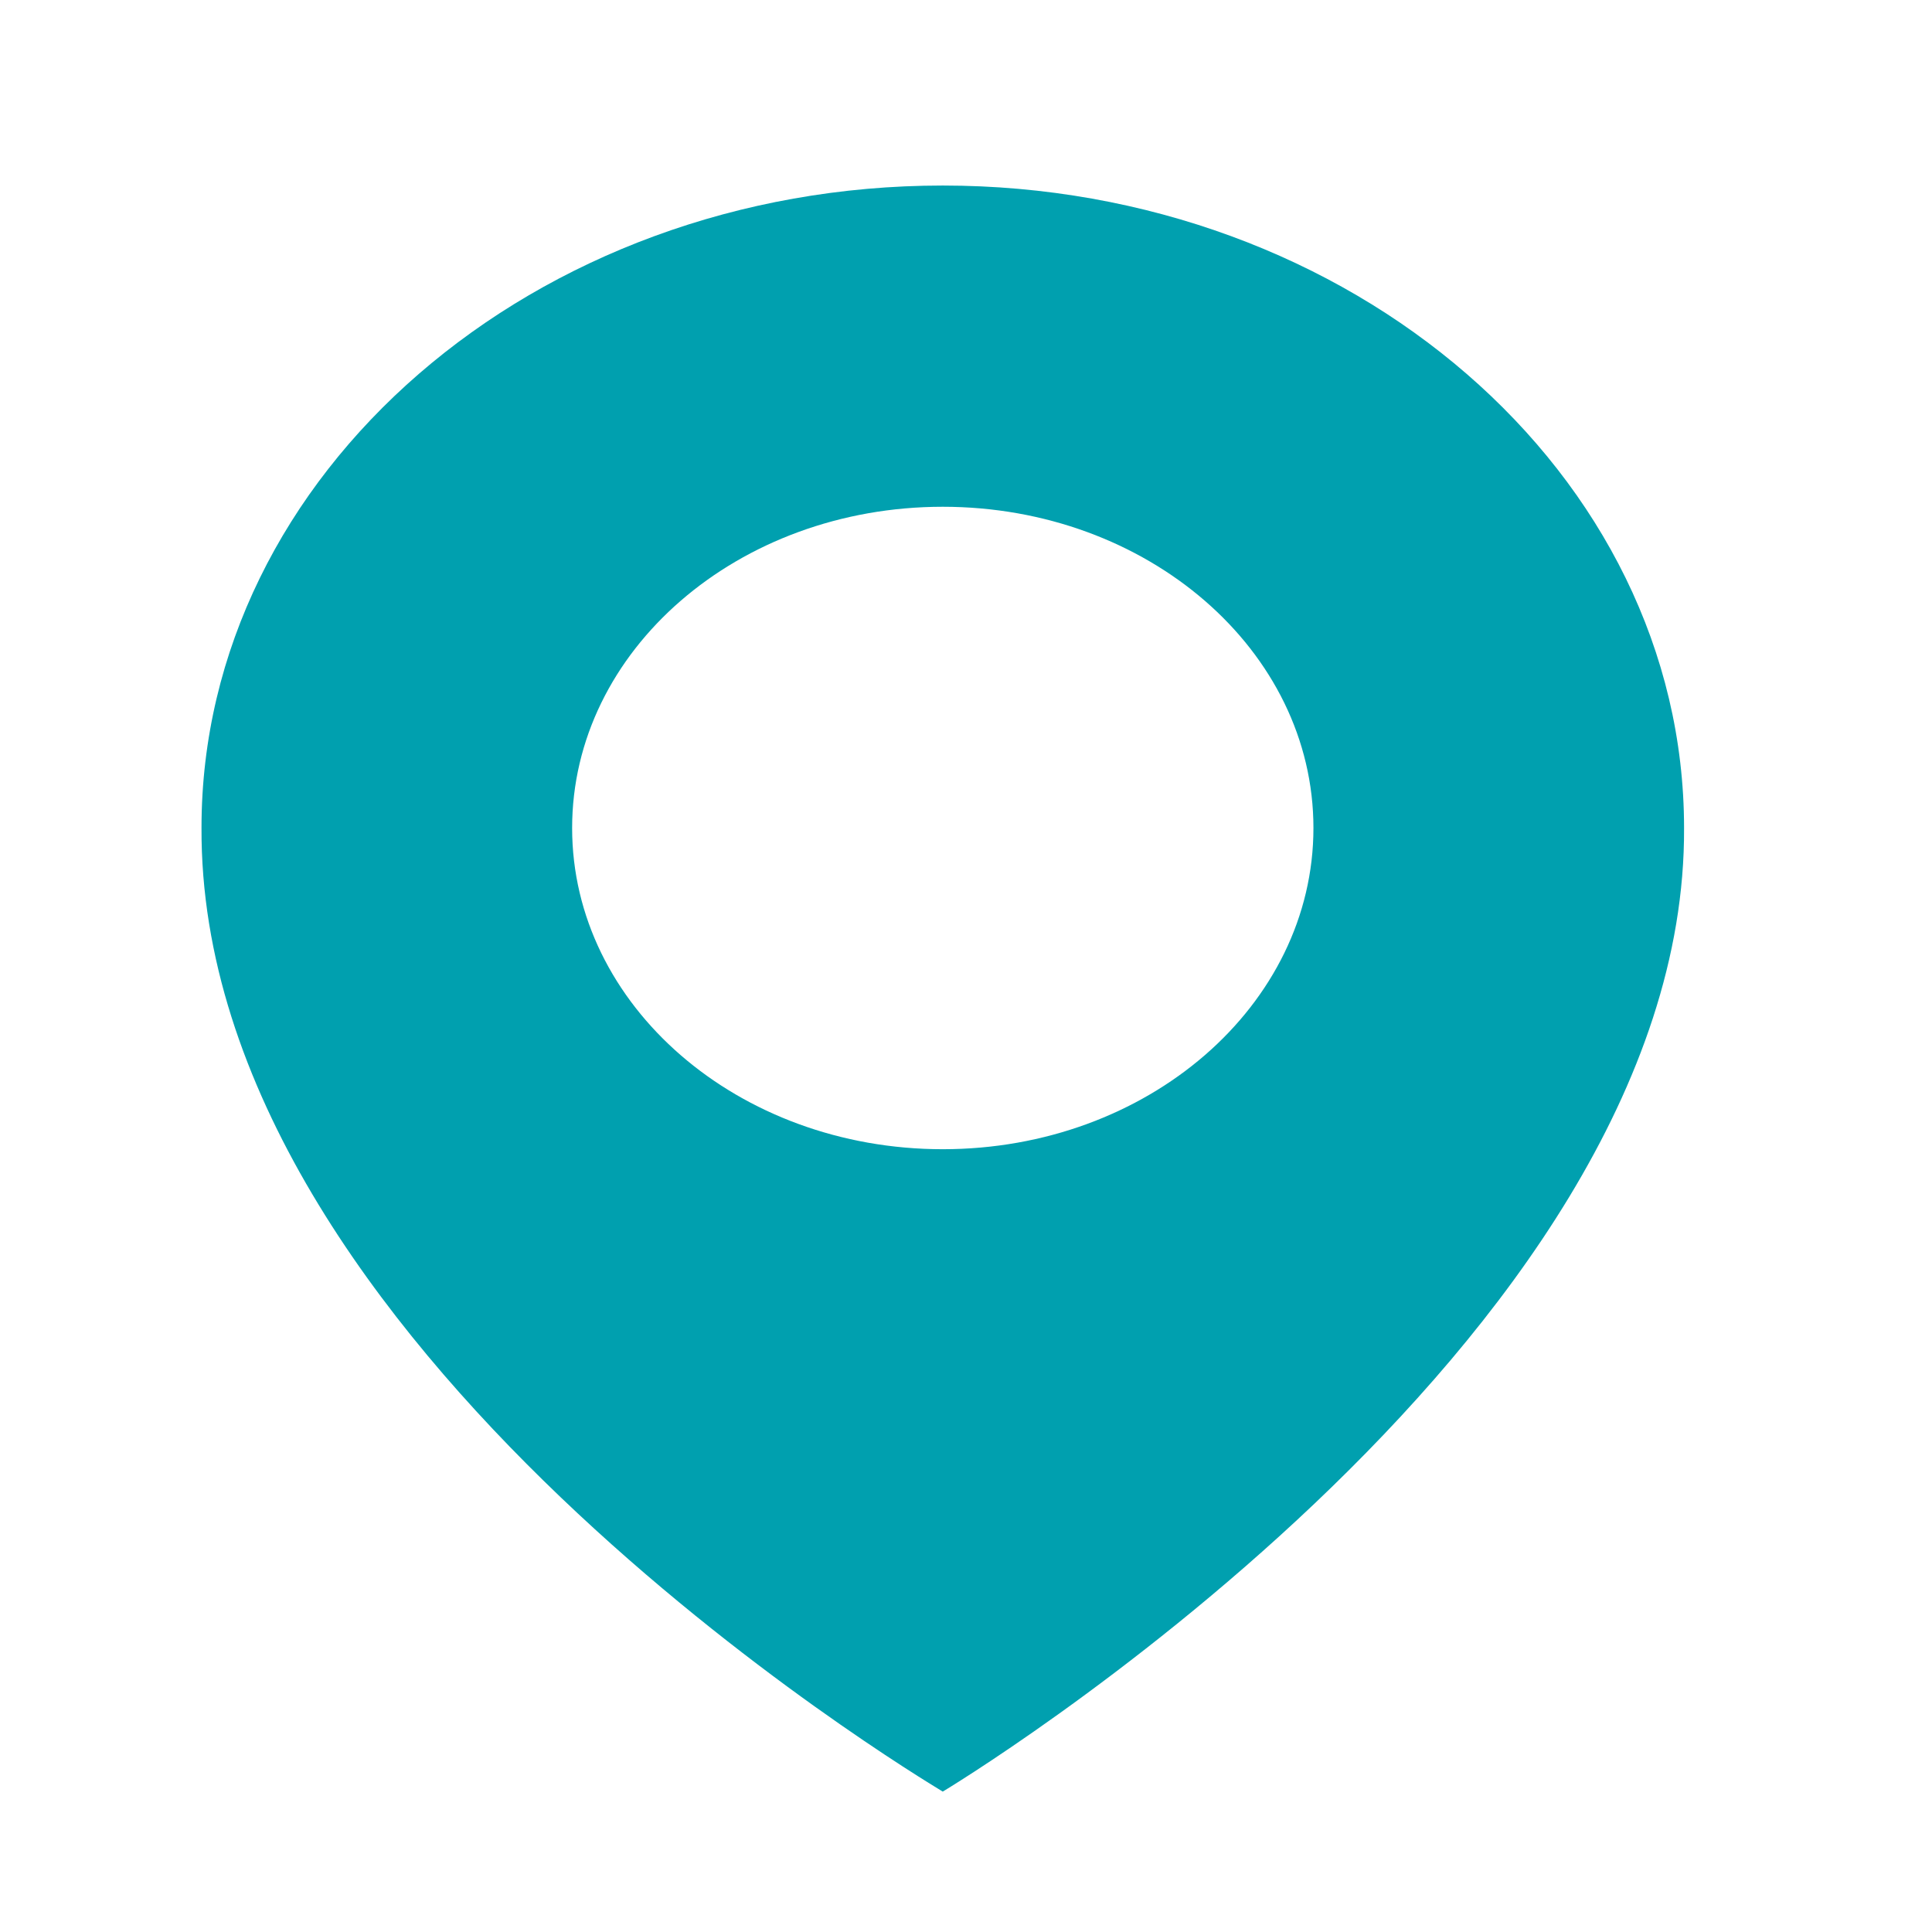 <svg width="30" height="30" viewBox="0 0 30 30" fill="none" xmlns="http://www.w3.org/2000/svg">
<path d="M14.639 2.881C8.293 2.881 3.129 7.356 3.129 12.85C3.087 20.887 14.202 27.551 14.639 27.82C14.639 27.82 26.191 20.887 26.15 12.857C26.15 7.356 20.986 2.881 14.639 2.881ZM14.639 17.845C11.46 17.845 8.884 15.612 8.884 12.857C8.884 10.101 11.46 7.869 14.639 7.869C17.819 7.869 20.395 10.101 20.395 12.857C20.395 15.612 17.819 17.845 14.639 17.845Z" fill="#00A0AF"/>
</svg>
